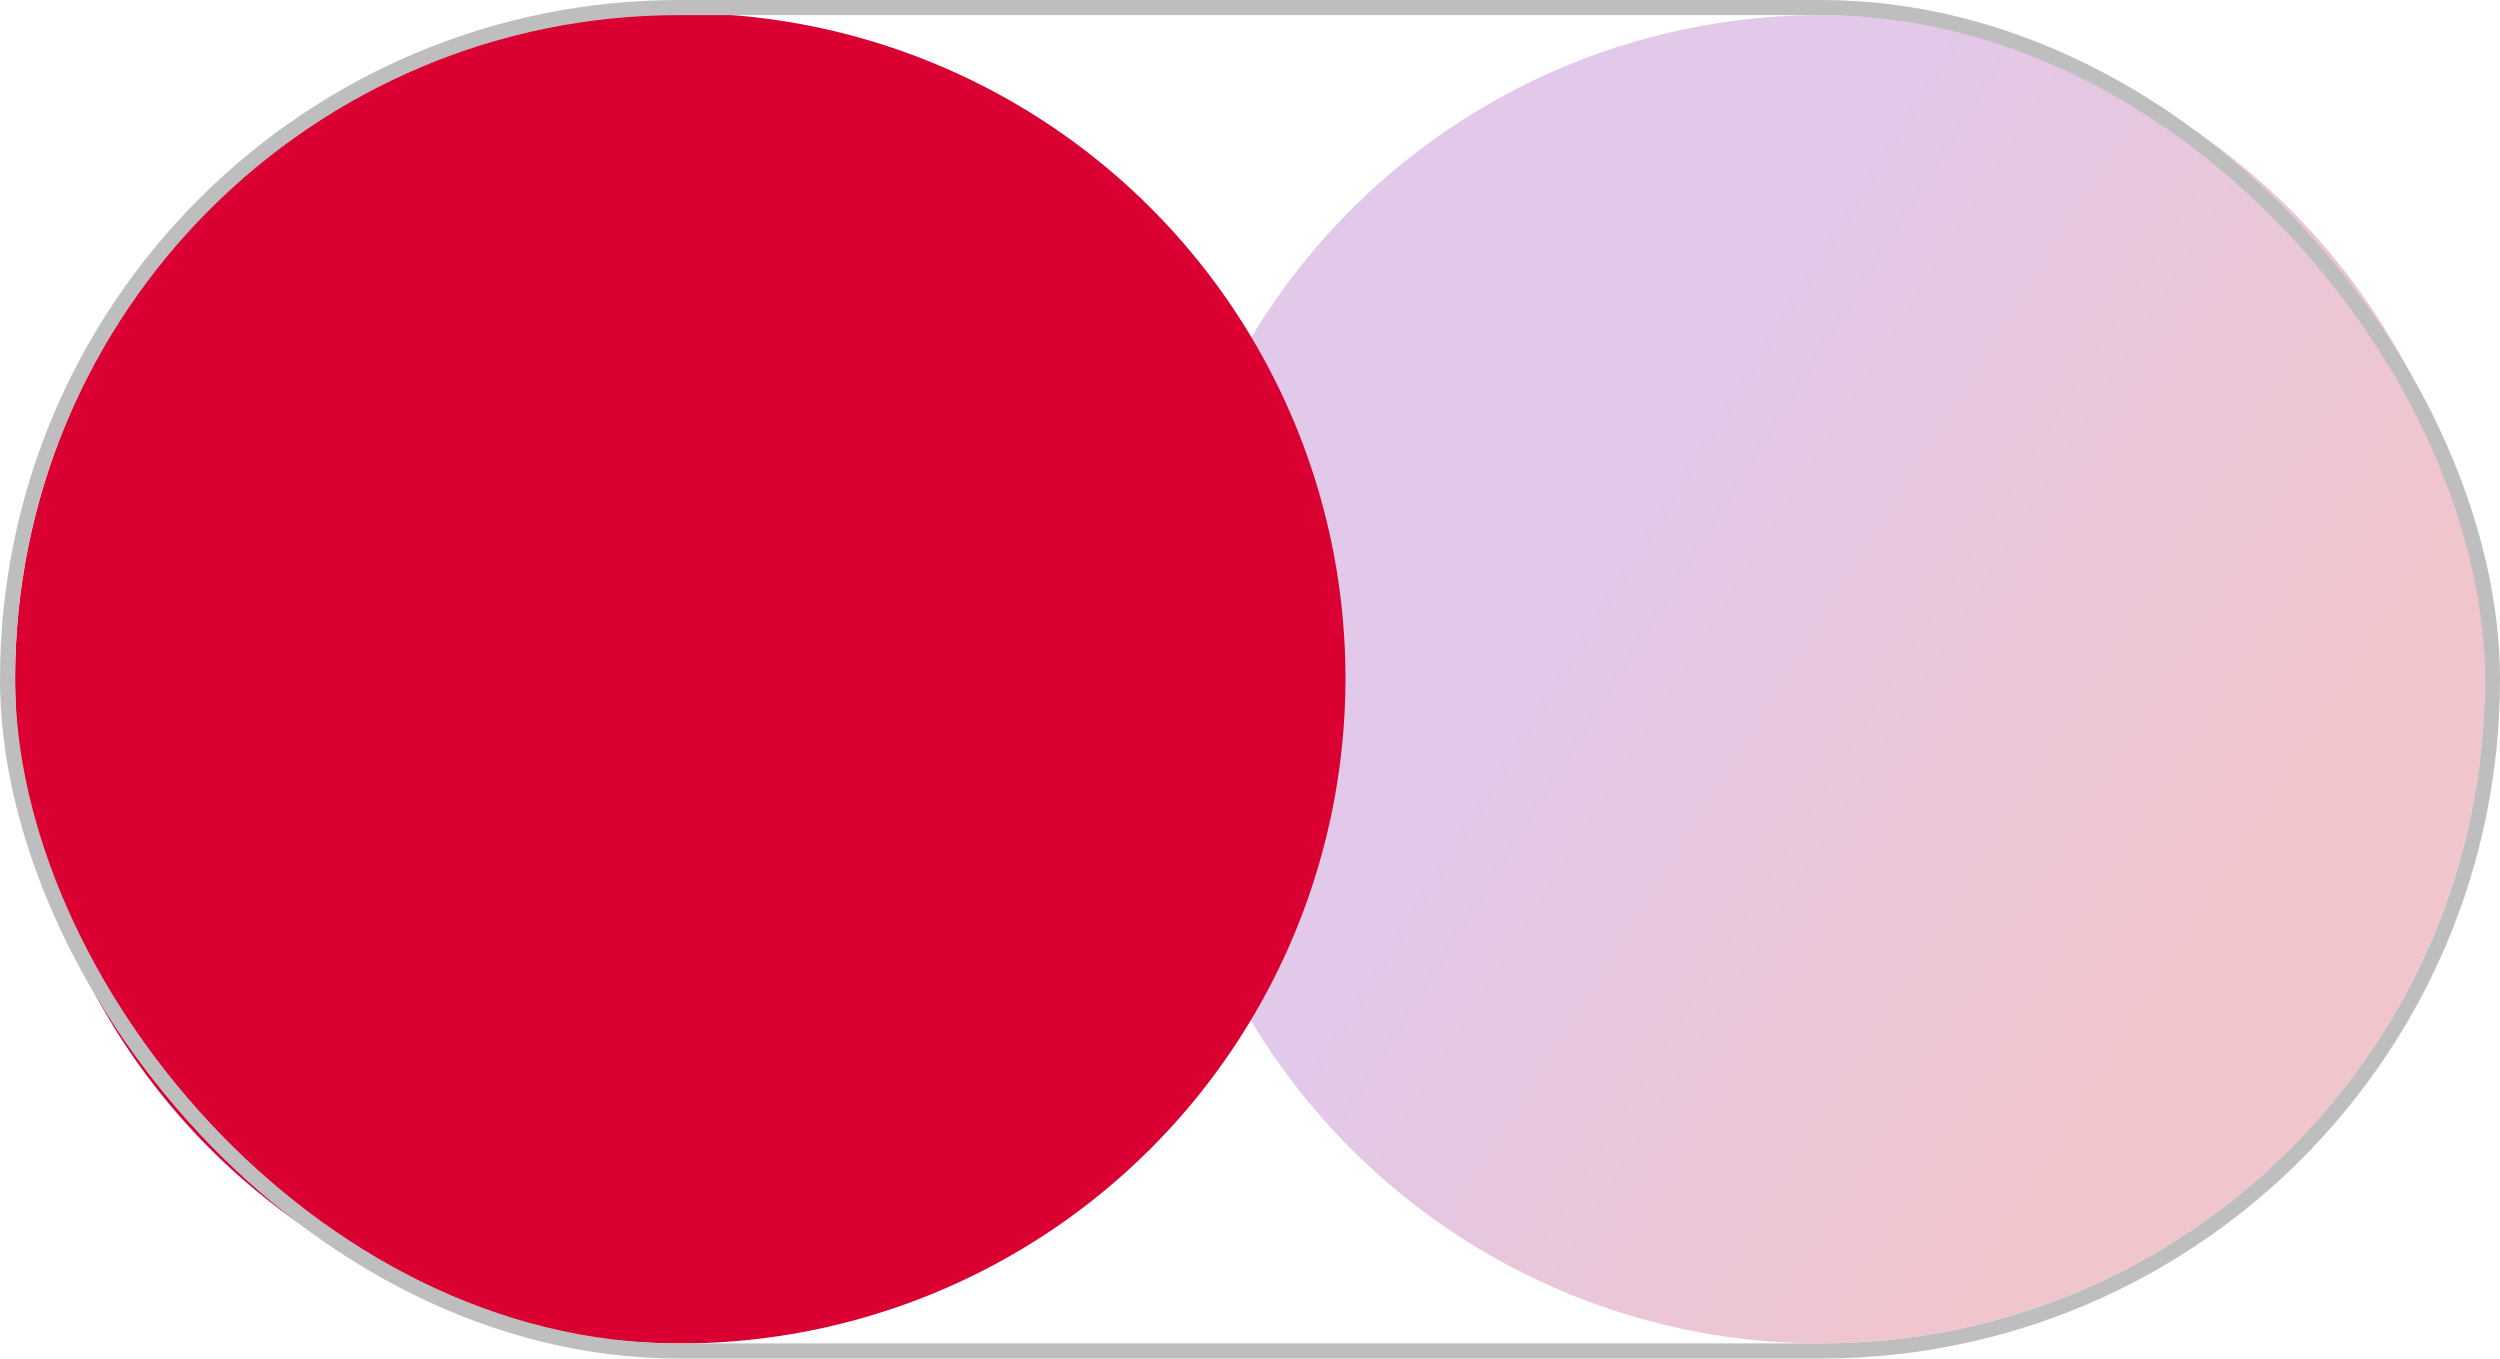 <svg xmlns="http://www.w3.org/2000/svg" xmlns:xlink="http://www.w3.org/1999/xlink" width="496" height="269.537" viewBox="0 0 496 269.537"><defs><linearGradient id="linear-gradient" x1="0.289" y1="0.5" x2="0.733" y2="0.776" gradientUnits="objectBoundingBox"><stop offset="0" stop-color="#e2c8e9"></stop><stop offset="1" stop-color="#f1c5cc"></stop></linearGradient></defs><g id="Grupo_5334" data-name="Grupo 5334" transform="translate(-1261 -194.403)"><circle id="Elipse_100" data-name="Elipse 100" cx="131.769" cy="131.769" r="131.769" transform="translate(1490.463 197.403)" fill="url(#linear-gradient)"></circle><path id="Trazado_13519" data-name="Trazado 13519" d="M131.97,0A131.97,131.97,0,1,1,0,131.97,131.97,131.97,0,0,1,131.97,0Z" transform="translate(1264 197)" fill="#db0032" style="mix-blend-mode: multiply;isolation: isolate"></path><g id="Rect&#xE1;ngulo_2968" data-name="Rect&#xE1;ngulo 2968" transform="translate(1264 197.403)" fill="none" stroke="#bebebe" stroke-width="3"><rect width="490" height="263.537" rx="131.769" stroke="none"></rect><rect x="-1.5" y="-1.5" width="493" height="266.537" rx="133.269" fill="none"></rect></g></g></svg>